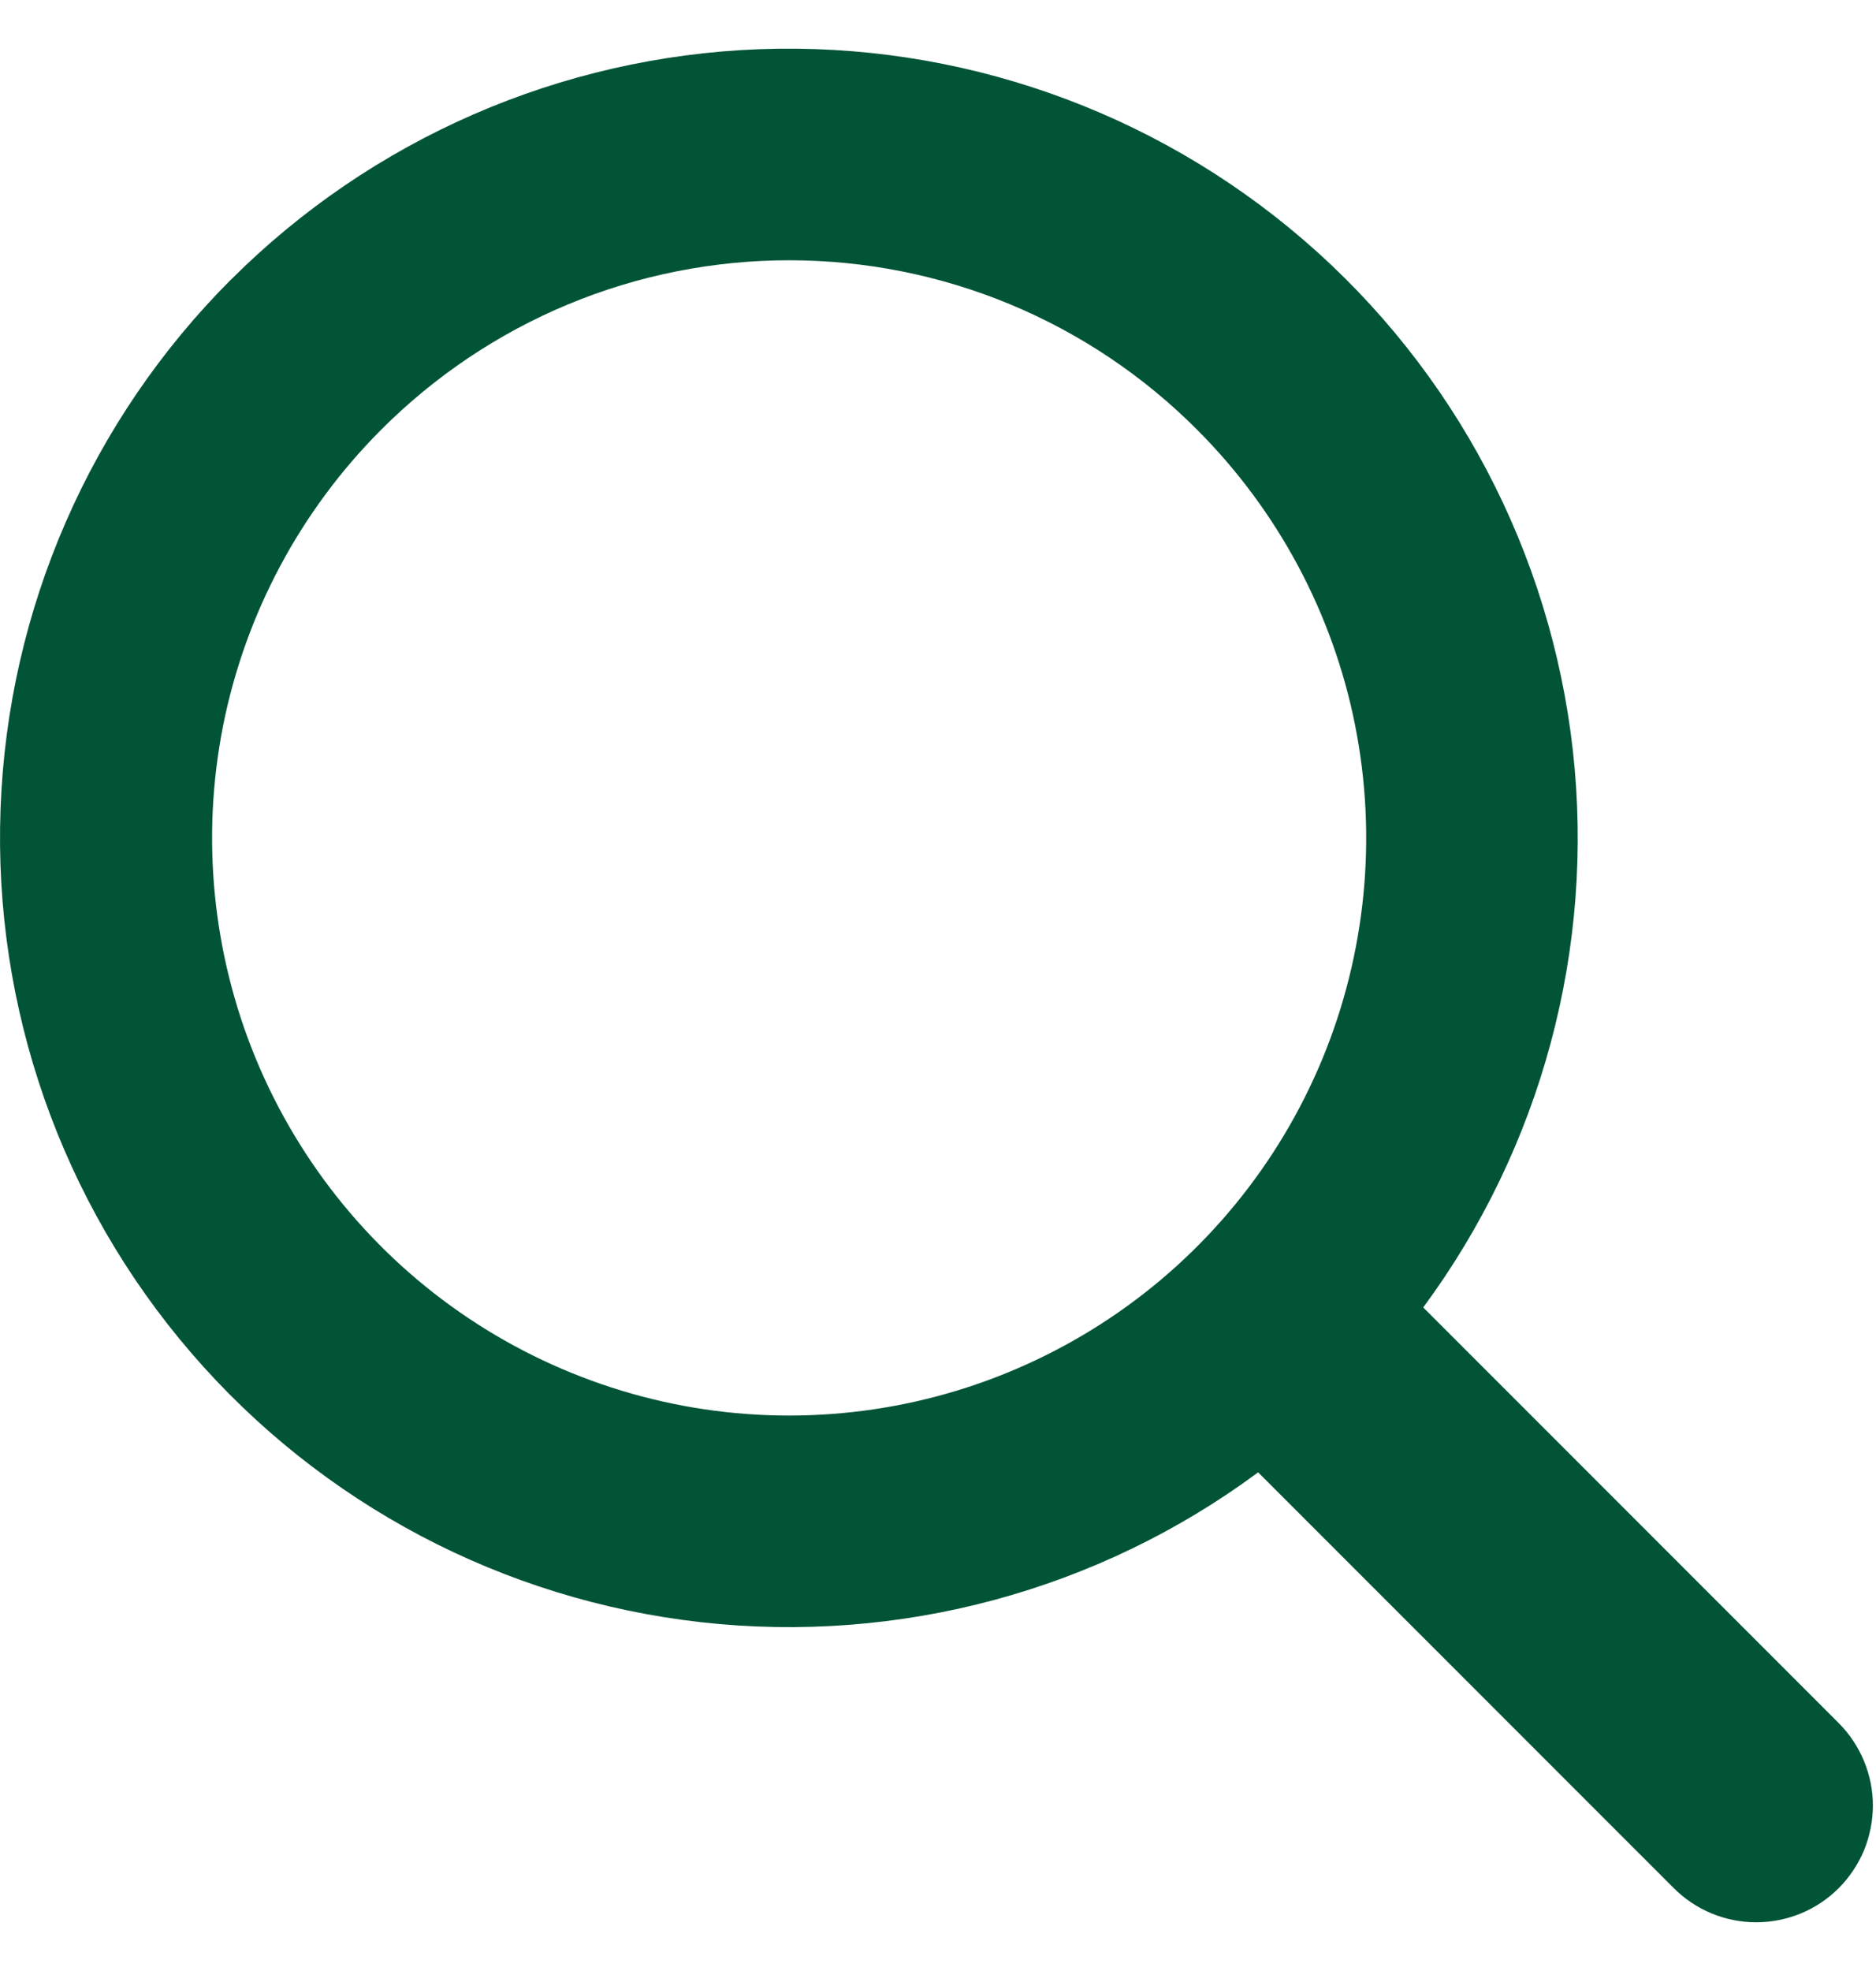 <svg width="20" height="21" viewBox="0 0 20 21" fill="none" xmlns="http://www.w3.org/2000/svg">
<path fill-rule="evenodd" clip-rule="evenodd" d="M4.063 4.579C3.203 5.44 2.617 6.536 2.379 7.729C2.142 8.923 2.264 10.16 2.729 11.284C3.195 12.408 3.983 13.369 4.995 14.045C6.007 14.721 7.196 15.082 8.413 15.082C9.63 15.082 10.819 14.721 11.831 14.045C12.843 13.369 13.631 12.408 14.097 11.284C14.562 10.16 14.684 8.923 14.447 7.729C14.21 6.536 13.623 5.44 12.763 4.579C12.193 4.007 11.515 3.552 10.768 3.242C10.022 2.932 9.221 2.773 8.413 2.773C7.605 2.773 6.805 2.932 6.058 3.242C5.312 3.552 4.634 4.007 4.063 4.579ZM2.463 2.979C3.965 1.479 5.977 0.603 8.098 0.524C10.219 0.446 12.291 1.173 13.899 2.558C15.507 3.943 16.531 5.885 16.768 7.994C17.004 10.103 16.434 12.223 15.173 13.93L19.603 18.359C19.718 18.475 19.81 18.612 19.872 18.763C19.935 18.914 19.967 19.076 19.967 19.239C19.966 19.402 19.934 19.564 19.872 19.715C19.809 19.865 19.717 20.002 19.602 20.118C19.486 20.233 19.349 20.325 19.198 20.387C19.047 20.449 18.885 20.481 18.722 20.481C18.559 20.481 18.397 20.449 18.246 20.386C18.096 20.324 17.959 20.232 17.843 20.116L13.413 15.687C11.707 16.95 9.586 17.52 7.476 17.284C5.367 17.048 3.425 16.024 2.039 14.415C0.653 12.807 -0.073 10.735 0.006 8.614C0.084 6.492 0.962 4.479 2.463 2.978V2.979Z" fill="#025436"/>
</svg>
